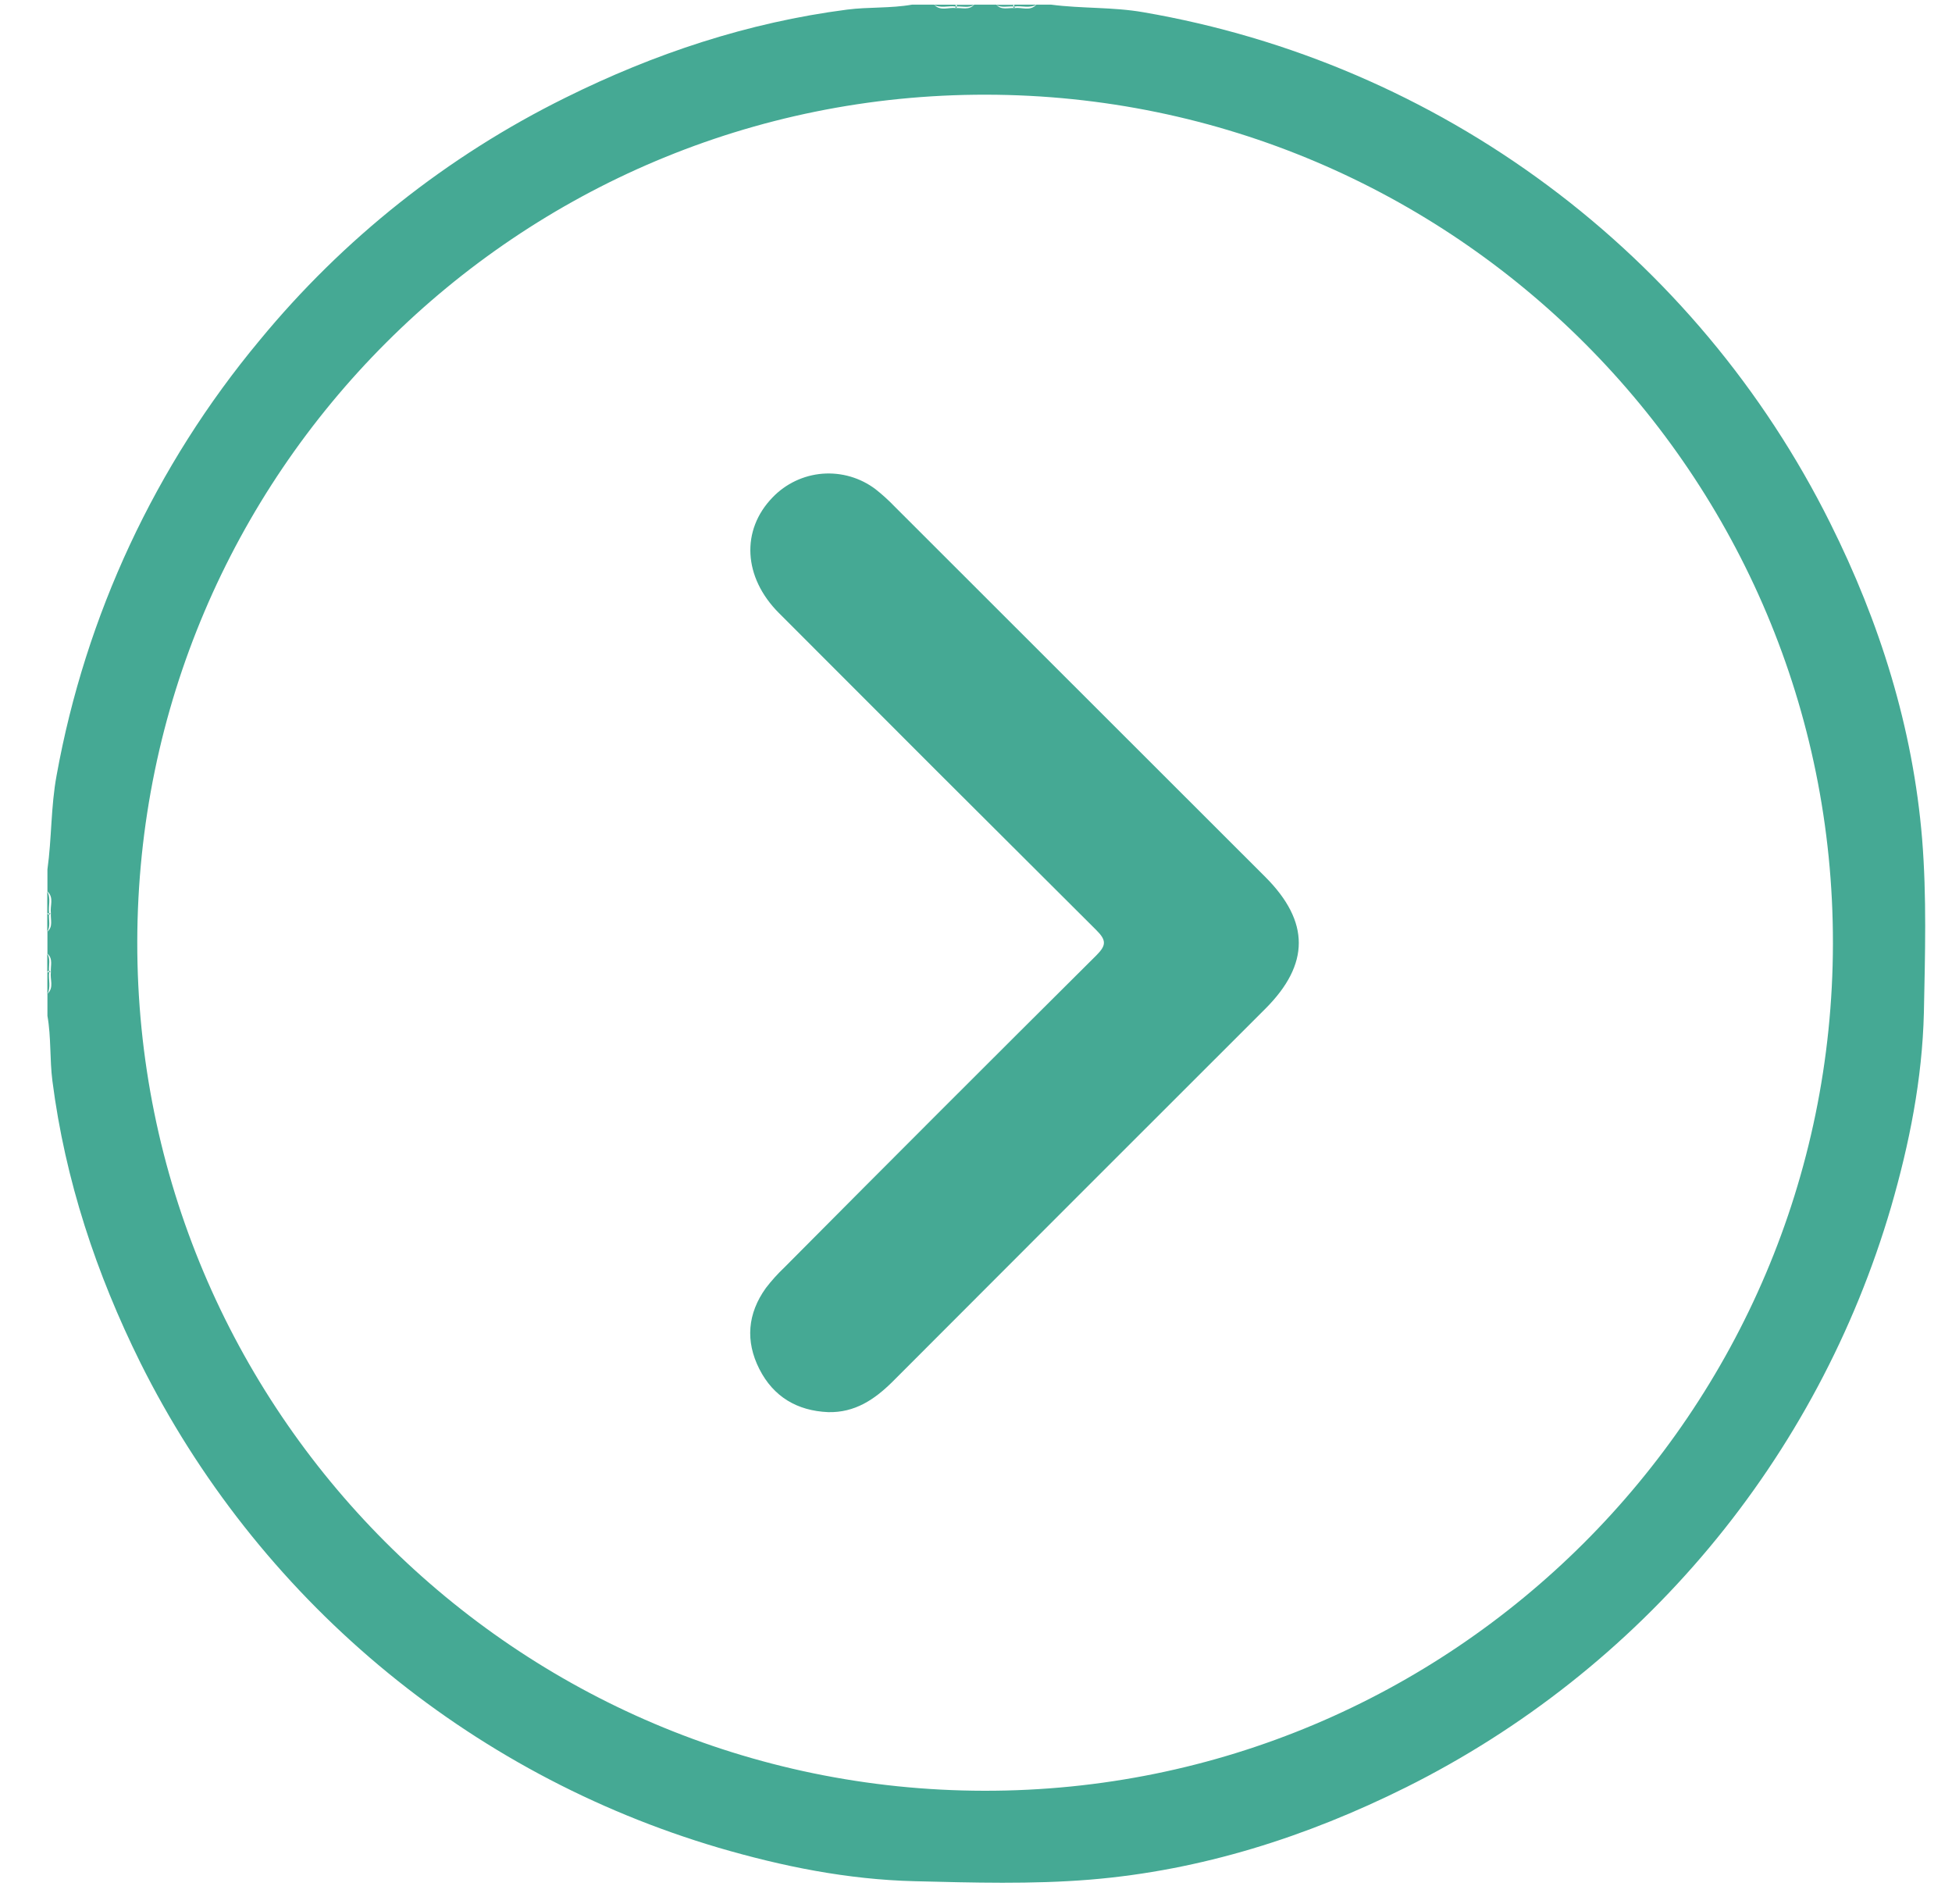<svg width="40" height="39" viewBox="0 0 40 39" fill="none" xmlns="http://www.w3.org/2000/svg">
<path d="M39.388 17.191C39.2 14.908 38.521 12.75 37.501 10.71C36.142 7.984 34.16 5.617 31.715 3.8C29.271 1.983 26.433 0.767 23.431 0.251C22.804 0.141 22.167 0.178 21.538 0.095H21.238C21.108 0.237 20.94 0.144 20.791 0.166C20.662 0.155 20.52 0.216 20.415 0.095H19.964C19.856 0.216 19.714 0.155 19.588 0.166C19.439 0.144 19.271 0.237 19.141 0.095H18.69C18.249 0.173 17.799 0.14 17.357 0.197C15.326 0.46 13.406 1.098 11.584 2.003C9.166 3.198 7.029 4.894 5.316 6.977C3.184 9.538 1.753 12.607 1.16 15.885C1.041 16.524 1.061 17.173 0.972 17.812V18.263C1.113 18.393 1.02 18.561 1.043 18.711C1.032 18.839 1.093 18.982 0.972 19.087V19.538C1.093 19.645 1.032 19.787 1.043 19.914C1.02 20.063 1.113 20.231 0.972 20.361V20.812C1.05 21.253 1.017 21.703 1.074 22.146C1.335 24.178 1.973 26.097 2.878 27.921C4.065 30.301 5.729 32.412 7.767 34.122C9.805 35.831 12.174 37.102 14.725 37.855C16.035 38.238 17.363 38.507 18.741 38.541C19.94 38.571 21.142 38.606 22.335 38.509C24.619 38.321 26.773 37.633 28.815 36.616C31.201 35.425 33.314 33.755 35.024 31.709C36.733 29.664 38.002 27.287 38.751 24.729C39.127 23.43 39.39 22.113 39.424 20.748C39.448 19.56 39.483 18.371 39.388 17.191ZM20.168 36.688C10.574 36.674 2.799 28.887 2.813 19.295C2.828 9.702 10.613 1.926 20.206 1.94C29.798 1.954 37.574 9.74 37.56 19.332C37.546 28.925 29.761 36.702 20.168 36.688Z" fill="#45A994"/>
<path d="M19.576 0.133H19.583C19.583 0.121 19.583 0.108 19.583 0.096H19.133C19.279 0.176 19.429 0.114 19.576 0.133Z" fill="#45A994"/>
<path d="M20.794 0.133C20.941 0.114 21.096 0.176 21.237 0.095H20.784C20.784 0.107 20.784 0.12 20.784 0.132L20.794 0.133Z" fill="#45A994"/>
<path d="M1.006 18.705C0.987 18.558 1.048 18.404 0.968 18.263V18.713H1.005C1.005 18.711 1.005 18.708 1.006 18.705Z" fill="#45A994"/>
<path d="M1.007 19.923C1.007 19.921 1.007 19.919 1.007 19.916H0.97V20.367C1.049 20.223 0.988 20.075 1.007 19.923Z" fill="#45A994"/>
<path d="M19.614 0.133C19.731 0.129 19.852 0.168 19.962 0.098H19.586C19.605 0.107 19.614 0.119 19.614 0.133Z" fill="#45A994"/>
<path d="M19.609 0.144C19.61 0.139 19.61 0.135 19.609 0.131H19.58C19.58 0.142 19.58 0.153 19.58 0.164C19.58 0.176 19.601 0.159 19.609 0.144Z" fill="#45A994"/>
<path d="M20.759 0.133C20.758 0.13 20.758 0.126 20.759 0.123C20.767 0.106 20.775 0.098 20.785 0.098H20.408C20.521 0.165 20.642 0.126 20.759 0.133Z" fill="#45A994"/>
<path d="M20.76 0.133C20.76 0.146 20.769 0.158 20.791 0.169C20.791 0.158 20.791 0.146 20.791 0.135L20.76 0.133Z" fill="#45A994"/>
<path d="M1.004 18.739C0.992 18.739 0.98 18.731 0.968 18.714V19.09C1.038 18.978 0.998 18.857 1.004 18.739Z" fill="#45A994"/>
<path d="M1.003 18.739C1.015 18.739 1.027 18.73 1.039 18.711H1.005C1.004 18.72 1.003 18.73 1.003 18.739Z" fill="#45A994"/>
<path d="M1.004 19.887C0.998 19.769 1.038 19.647 0.968 19.537V19.913C0.98 19.898 0.992 19.887 1.004 19.887Z" fill="#45A994"/>
<path d="M1.003 19.887C1.003 19.895 1.003 19.904 1.003 19.914H1.037C1.031 19.899 1.015 19.887 1.003 19.887Z" fill="#45A994"/>
<path d="M18.331 10.376C18.21 10.25 18.08 10.132 17.943 10.024C17.632 9.788 17.245 9.675 16.855 9.705C16.466 9.736 16.101 9.909 15.831 10.191C15.182 10.86 15.229 11.825 15.96 12.558C18.125 14.728 20.293 16.894 22.466 19.056C22.677 19.266 22.669 19.369 22.466 19.573C20.327 21.699 18.195 23.831 16.07 25.97C15.934 26.099 15.808 26.239 15.694 26.388C15.318 26.911 15.271 27.477 15.56 28.047C15.849 28.617 16.336 28.904 16.971 28.931C17.516 28.944 17.918 28.675 18.288 28.309C20.833 25.759 23.381 23.211 25.931 20.665C26.843 19.752 26.842 18.883 25.931 17.969L18.331 10.376Z" fill="#45A994"/>
</svg>

